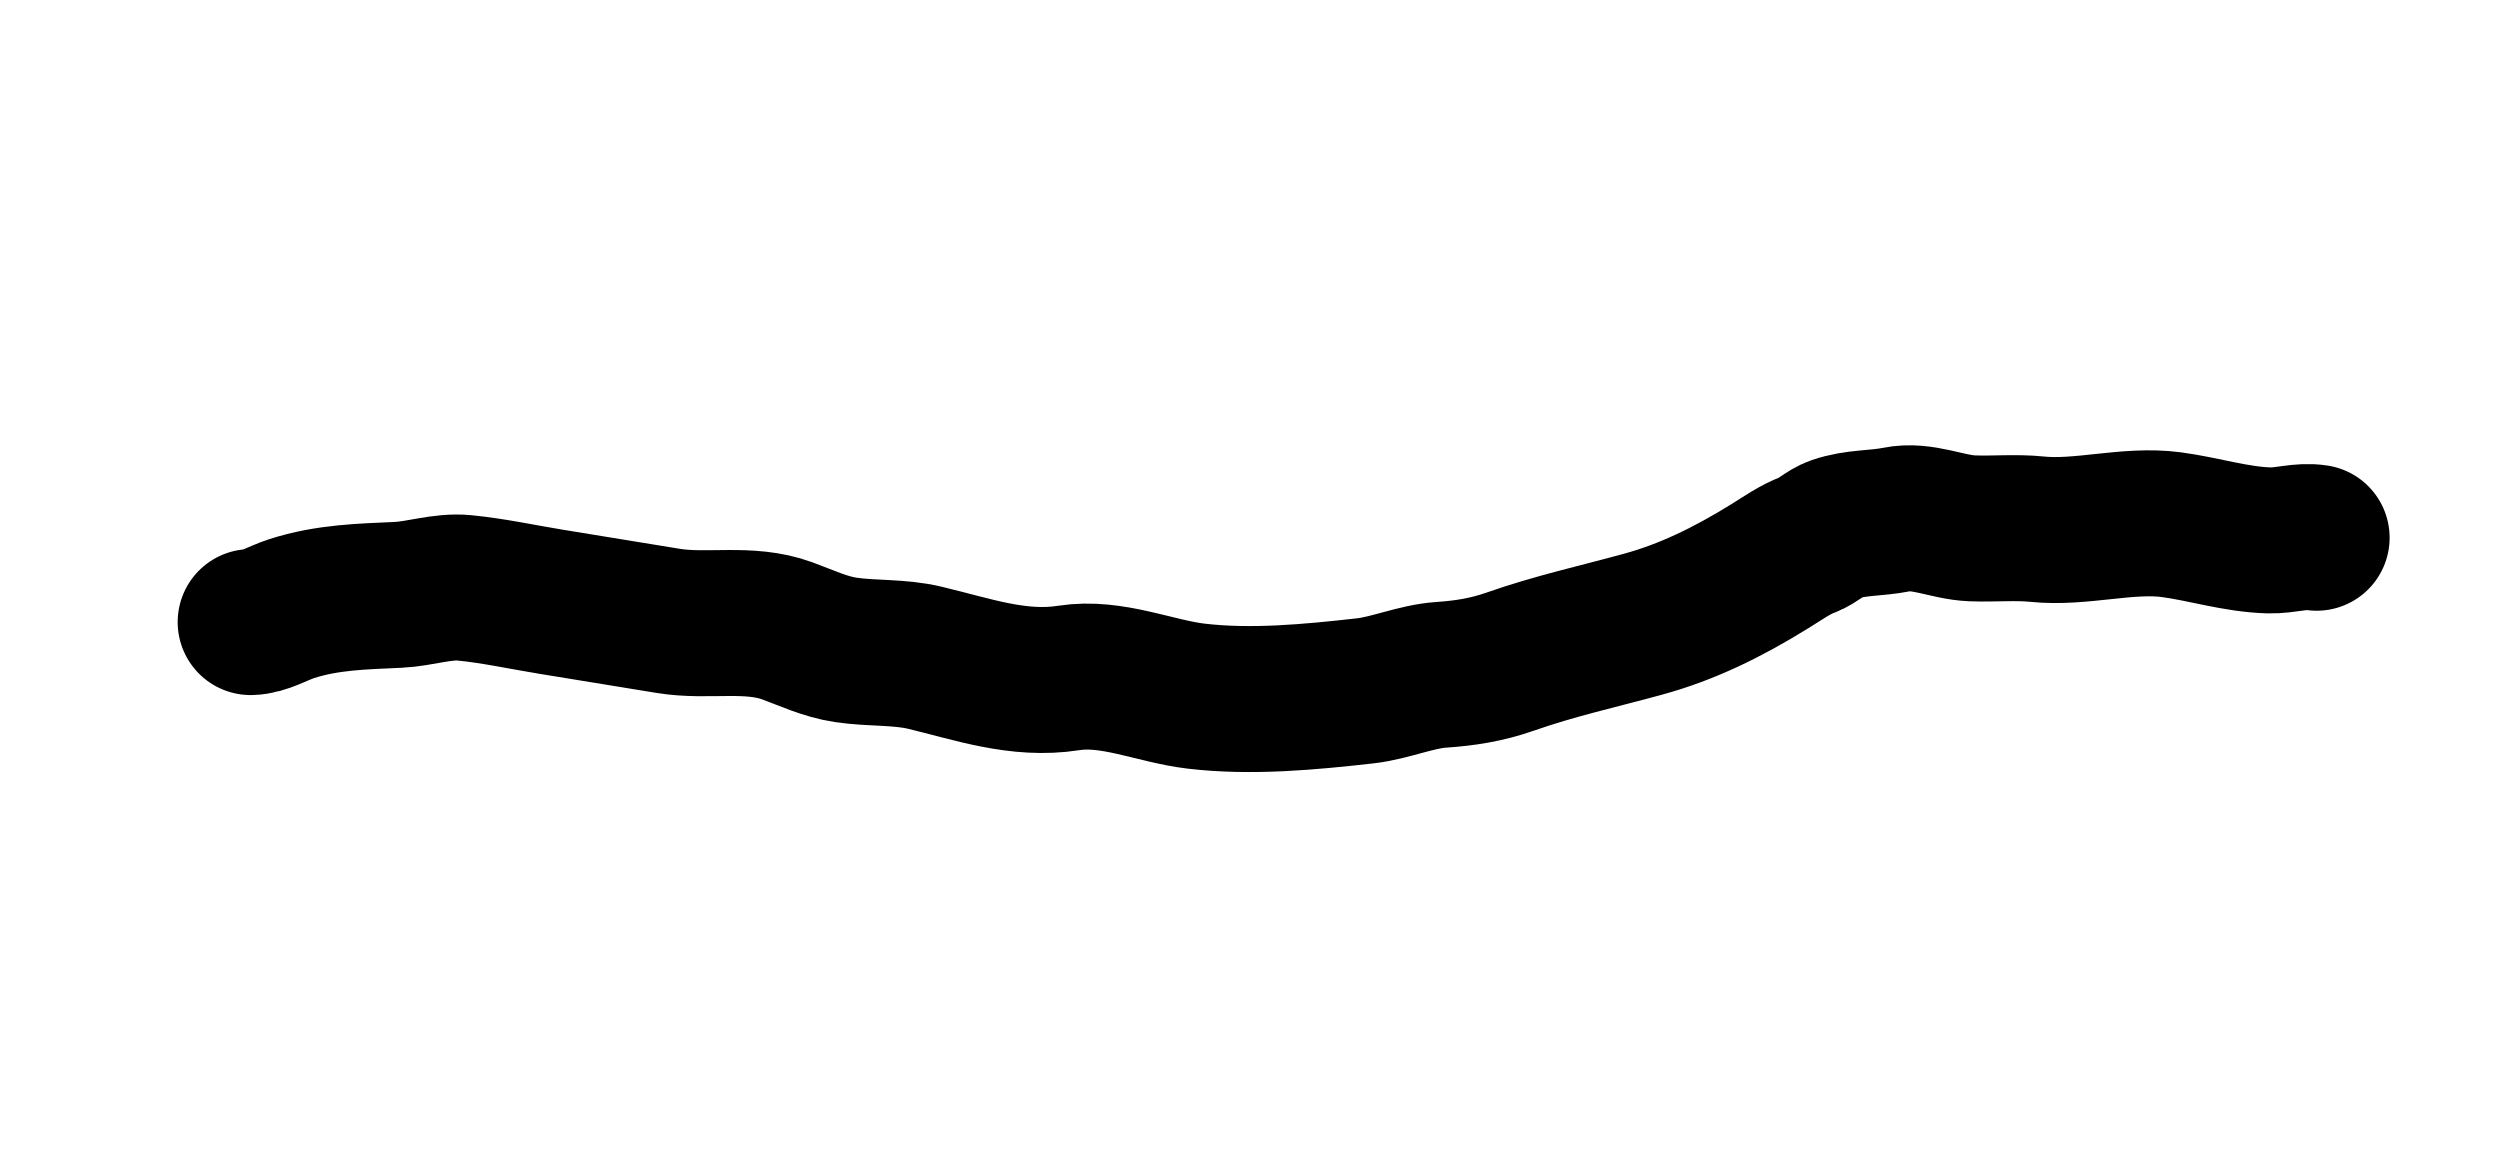 <?xml version="1.0" encoding="UTF-8"?> <svg xmlns="http://www.w3.org/2000/svg" width="137" height="64" viewBox="0 0 137 64" fill="none"><path d="M13.736 34.09C14.465 34.08 15.242 33.59 15.986 33.352C17.969 32.715 19.89 32.69 21.82 32.598C23.023 32.541 24.252 32.099 25.436 32.214C27.021 32.367 28.582 32.711 30.152 32.968C32.312 33.321 34.472 33.673 36.632 34.026C38.785 34.378 41.035 33.8 43.136 34.568C44.217 34.964 45.206 35.443 46.349 35.614C47.785 35.828 49.264 35.707 50.682 36.045C53.262 36.659 55.824 37.586 58.563 37.153C60.925 36.78 63.289 37.884 65.559 38.15C68.56 38.502 71.729 38.206 74.817 37.858C76.195 37.702 77.604 37.072 78.989 36.979C80.239 36.895 81.468 36.711 82.75 36.26C85.212 35.395 87.606 34.875 90.054 34.202C92.417 33.553 94.616 32.497 96.989 31.027C97.691 30.592 98.364 30.113 99.064 29.854C99.572 29.667 100.072 29.173 100.582 28.997C101.705 28.61 102.816 28.698 103.93 28.471C105.347 28.182 106.7 28.901 108.077 28.953C109.274 28.998 110.456 28.878 111.645 29C114.043 29.246 116.608 28.434 118.998 28.754C120.786 28.994 122.546 29.567 124.362 29.614C125.233 29.637 126.091 29.327 126.951 29.468" stroke="black" stroke-width="8" stroke-linecap="round"></path></svg> 